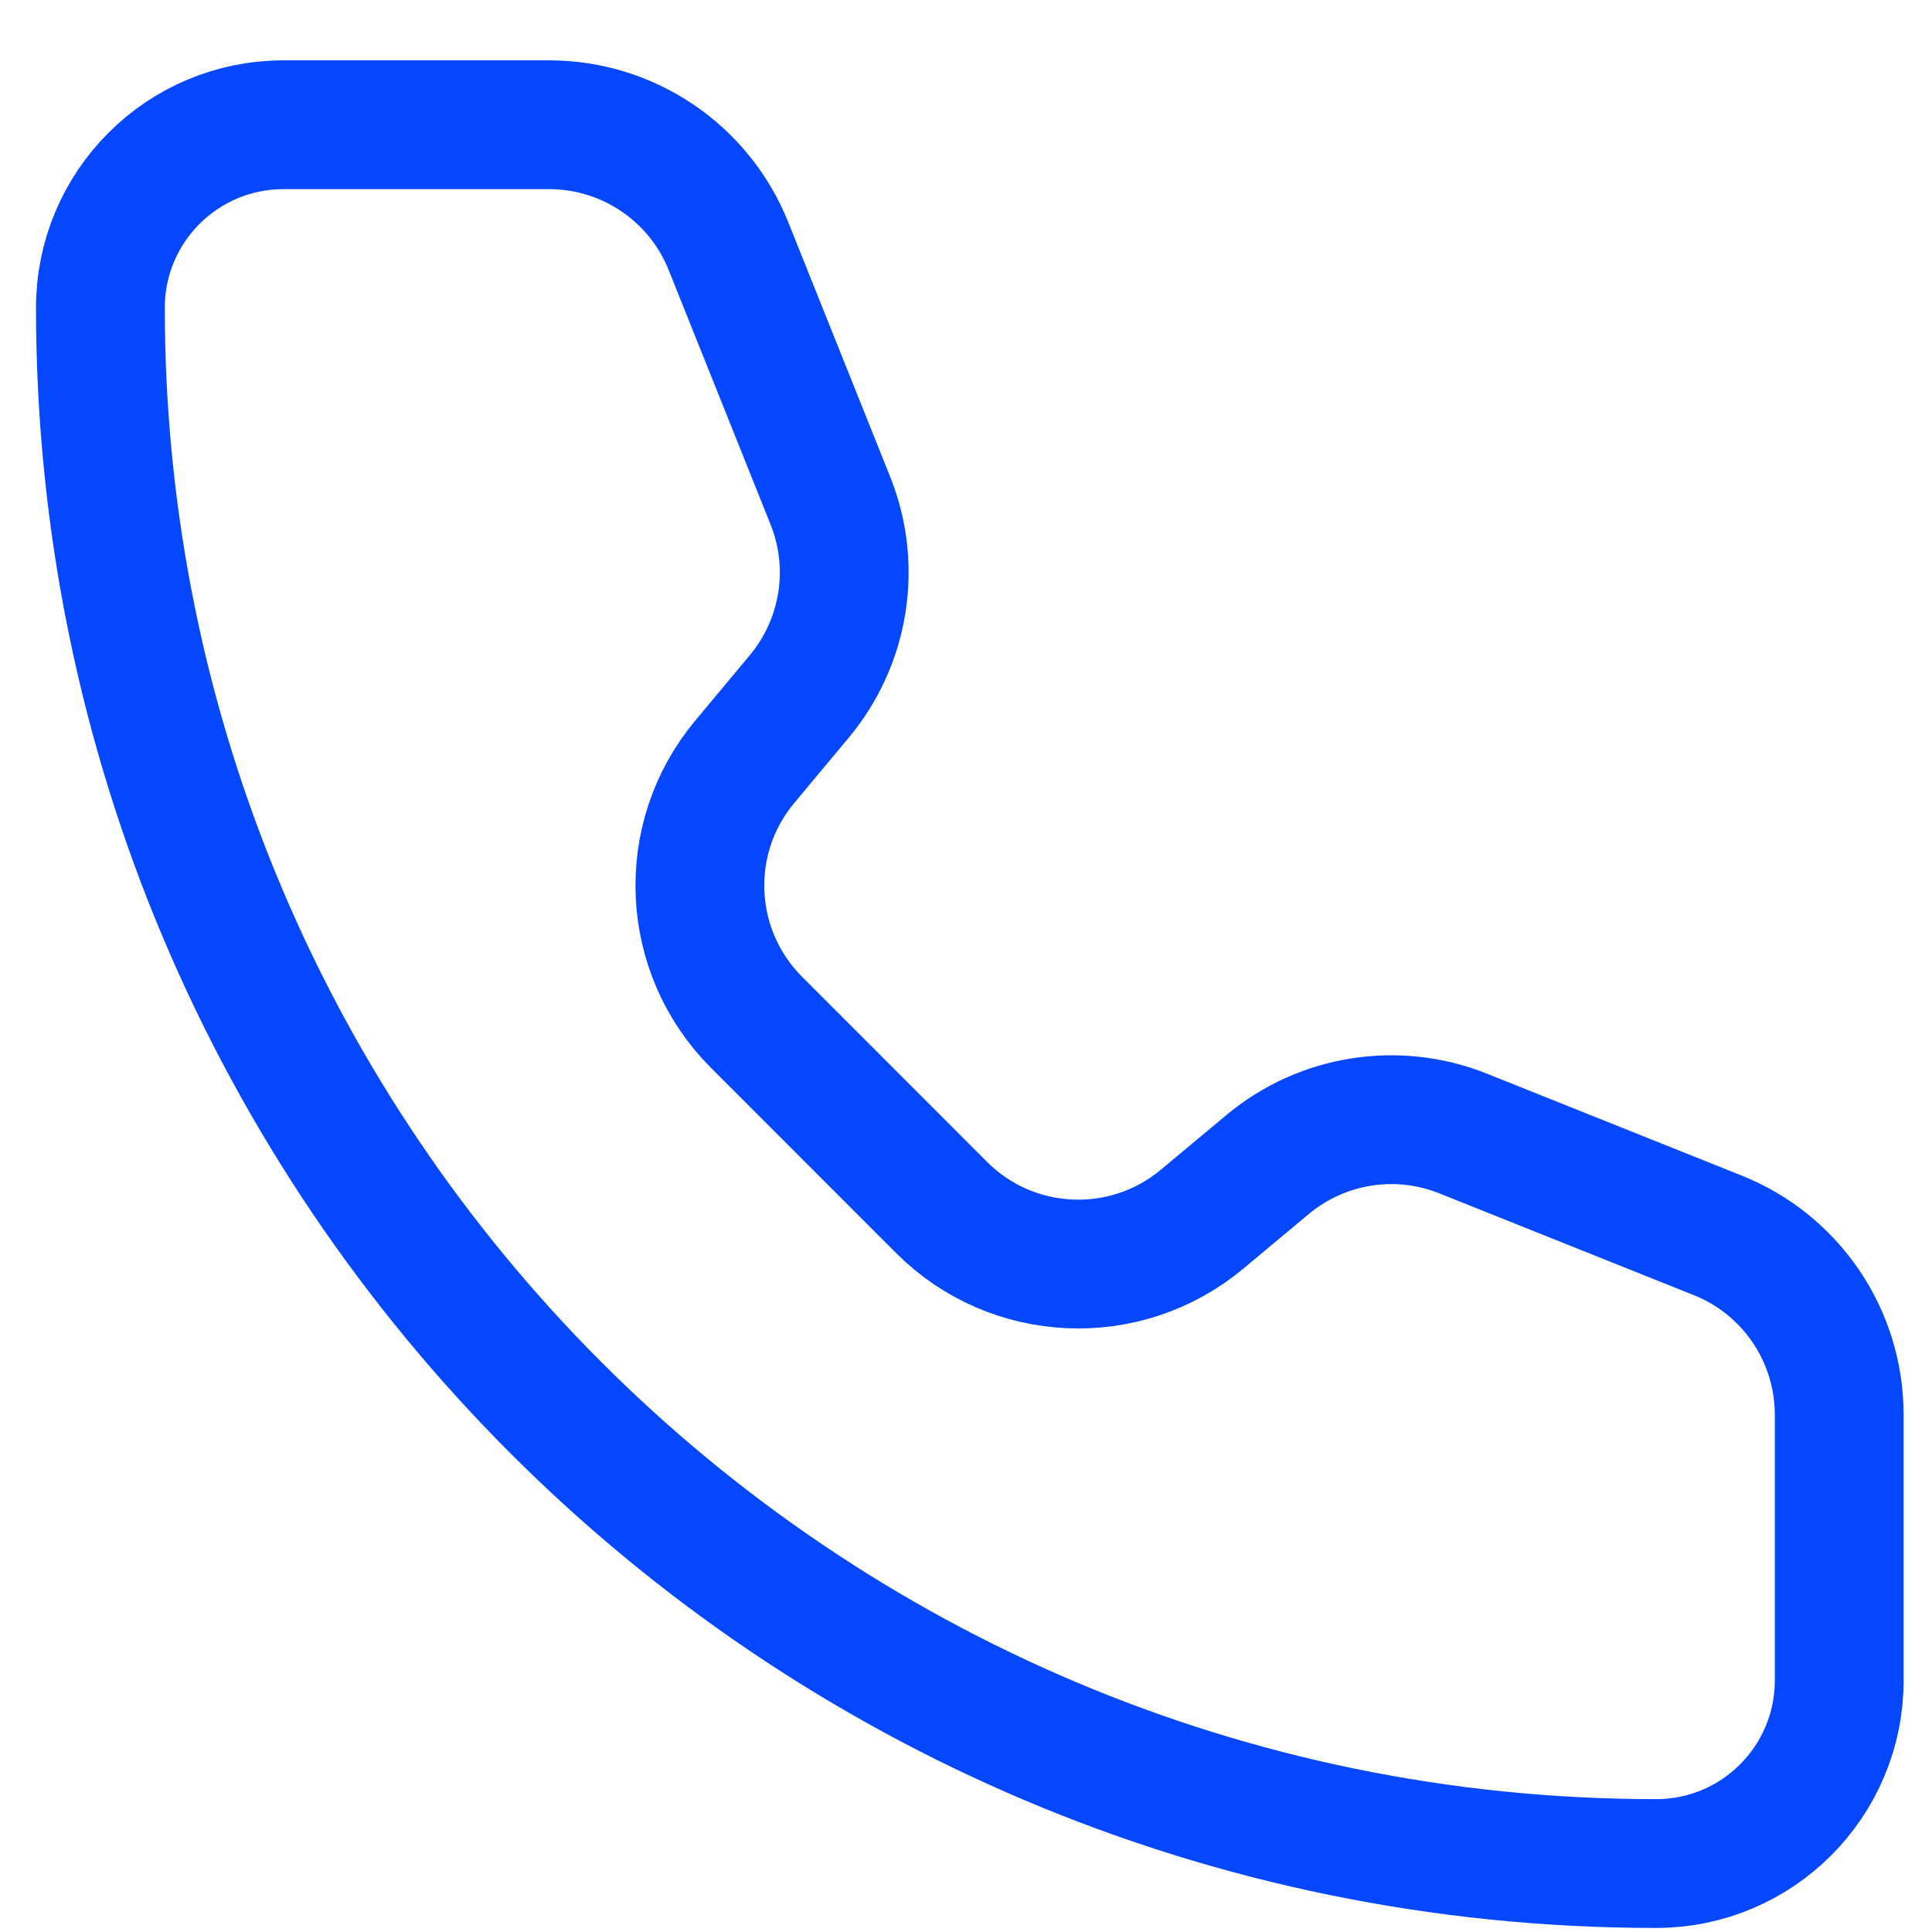 <svg width="30" height="30" viewBox="0 0 30 30" fill="none" xmlns="http://www.w3.org/2000/svg">
<path d="M11.312 3.823C10.857 2.684 9.754 1.937 8.527 1.937H4.401C2.831 1.937 1.559 3.209 1.559 4.779C1.559 18.121 12.375 28.937 25.717 28.937C27.286 28.937 28.559 27.664 28.559 26.095L28.559 21.968C28.559 20.741 27.813 19.638 26.674 19.183L22.719 17.601C21.696 17.192 20.531 17.376 19.684 18.082L18.664 18.933C17.472 19.926 15.718 19.847 14.621 18.75L11.747 15.874C10.65 14.776 10.569 13.024 11.562 11.832L12.413 10.812C13.118 9.965 13.304 8.8 12.895 7.777L11.312 3.823Z" stroke="#0447FF" stroke-width="2" stroke-linecap="round" stroke-linejoin="round"/>
</svg>
